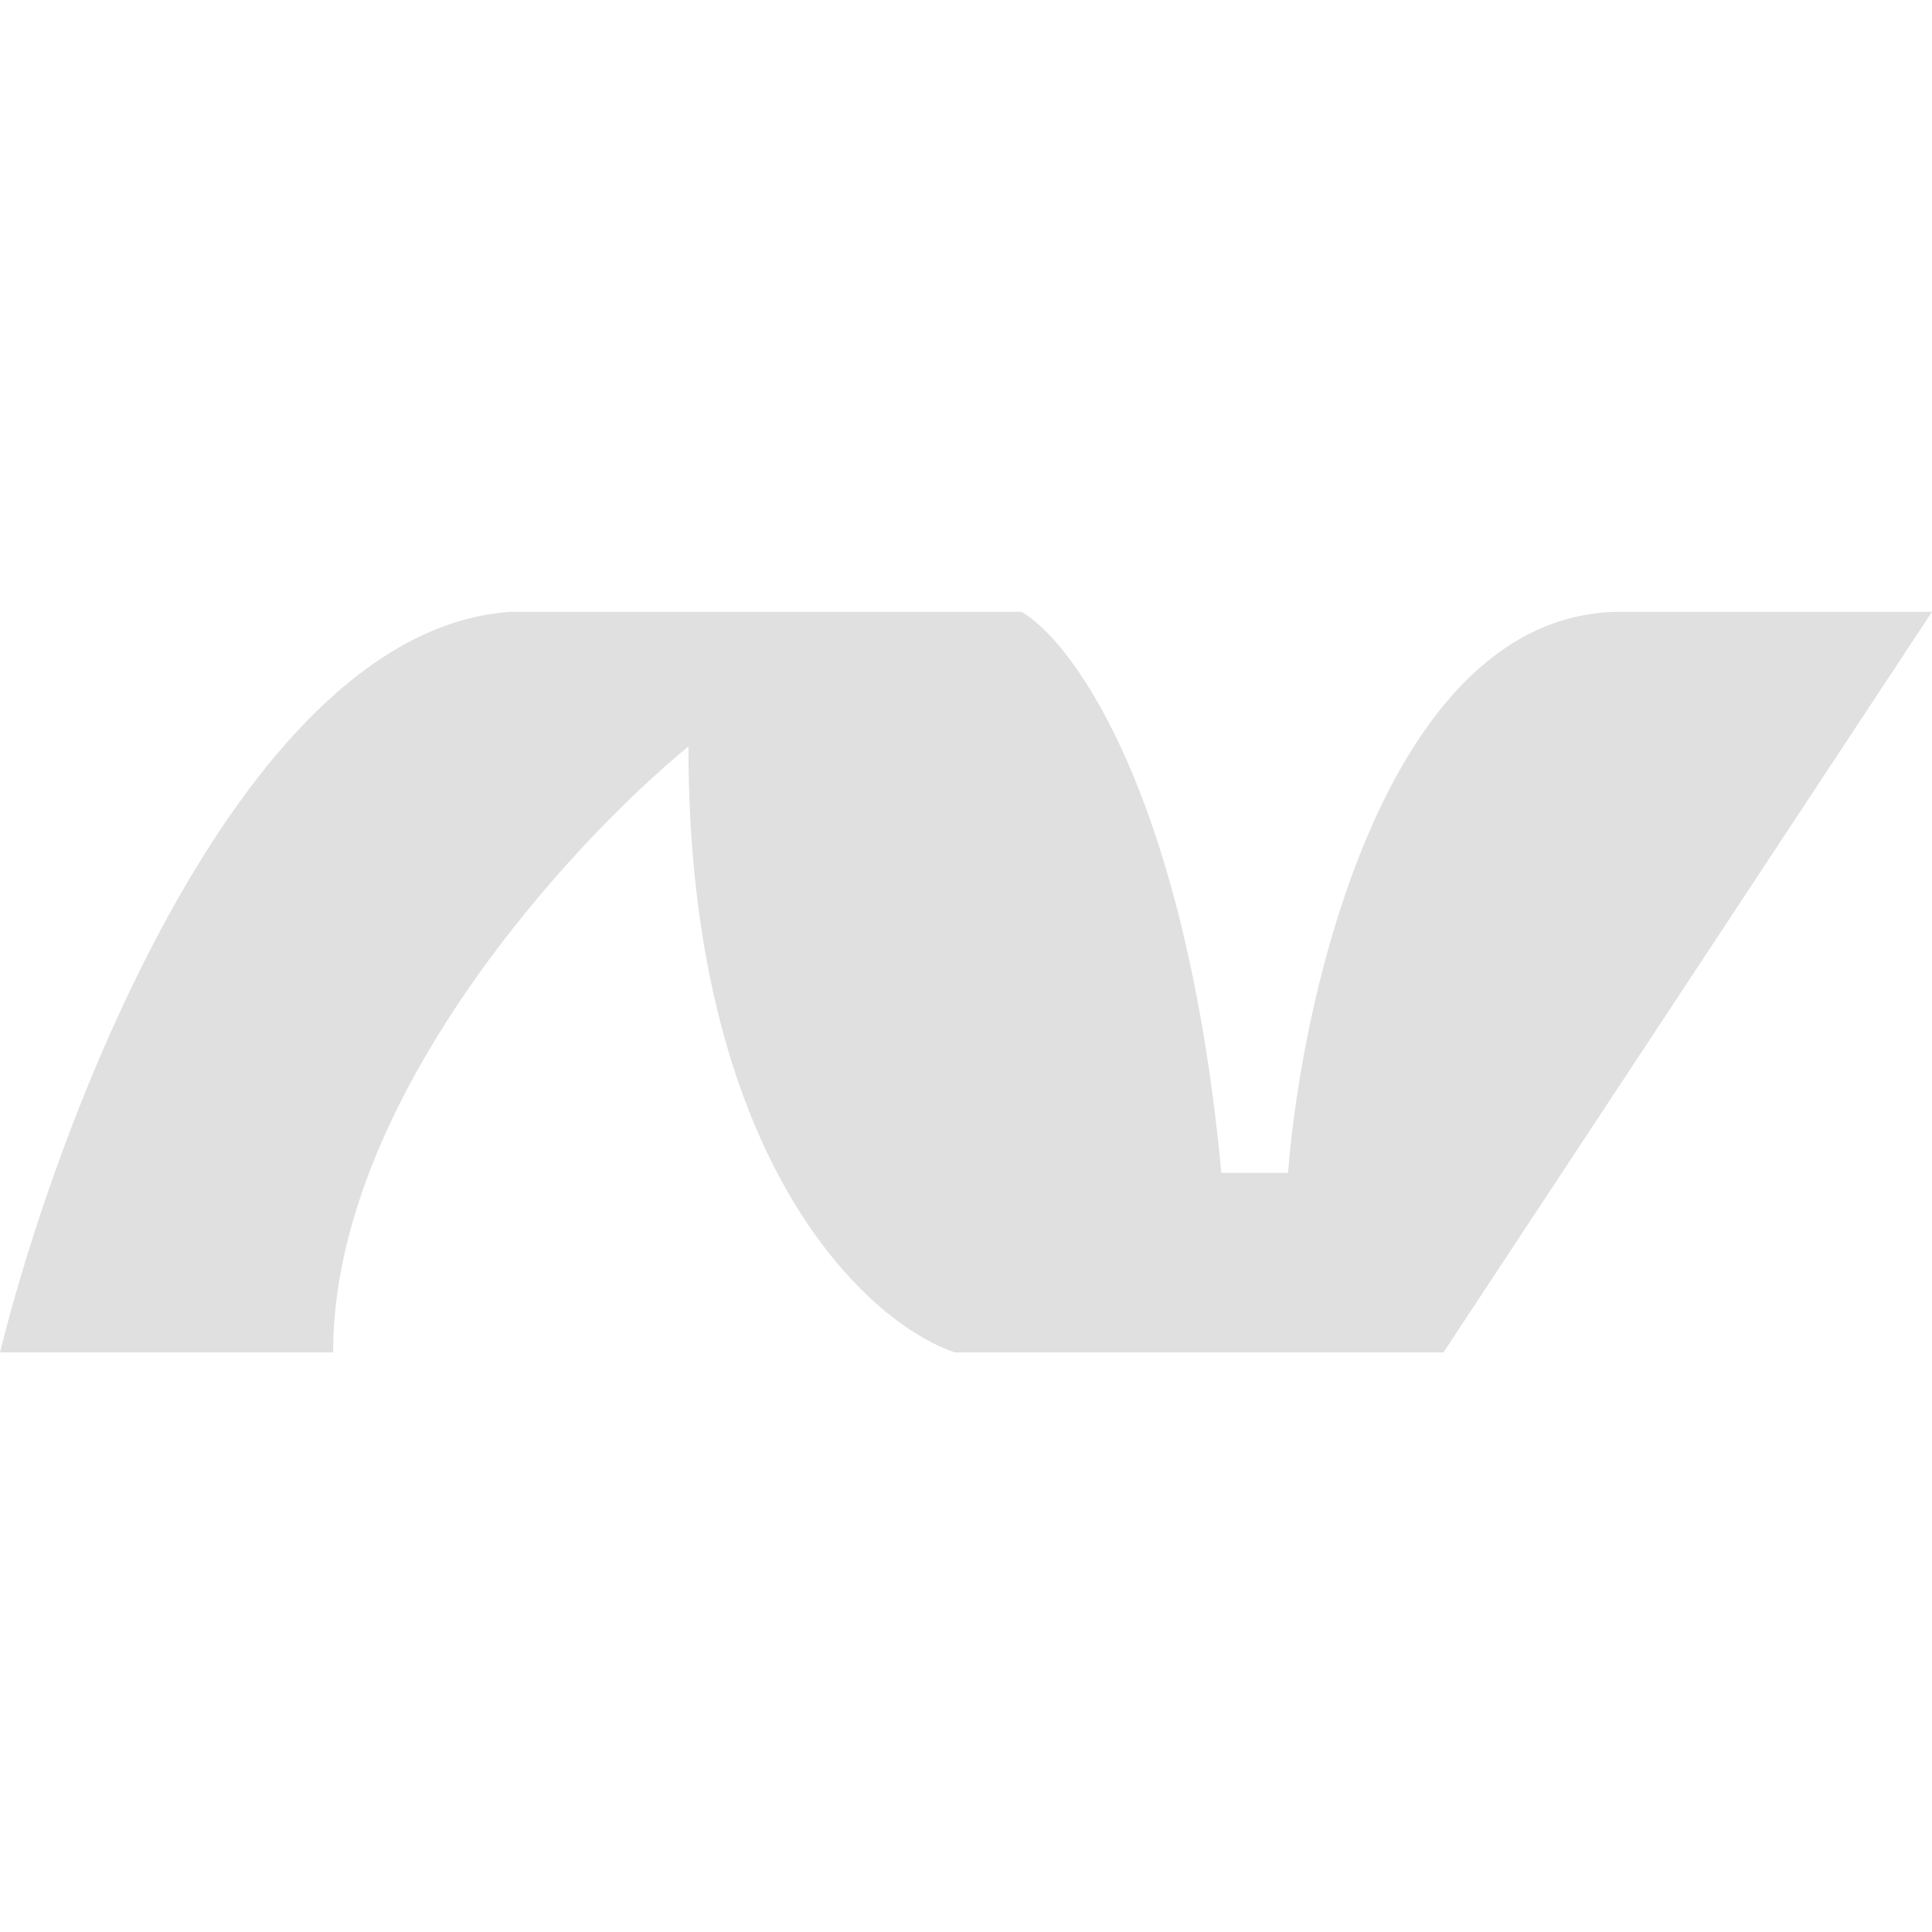 <?xml version="1.0" encoding="UTF-8"?> <svg xmlns="http://www.w3.org/2000/svg" width="60" height="60" viewBox="0 0 60 60" fill="none"><path d="M0 42H10.345C10.345 34.194 17.701 26.202 21.379 23.182C21.379 36.006 26.897 41.071 29.655 42H44.828L60 19H50.345C43.172 19 40.46 30.616 40 36.424H37.931C36.828 24.715 33.333 19.929 31.724 19H15.862C7.586 19.558 1.839 34.566 0 42Z" fill="#E0E0E0"></path></svg> 